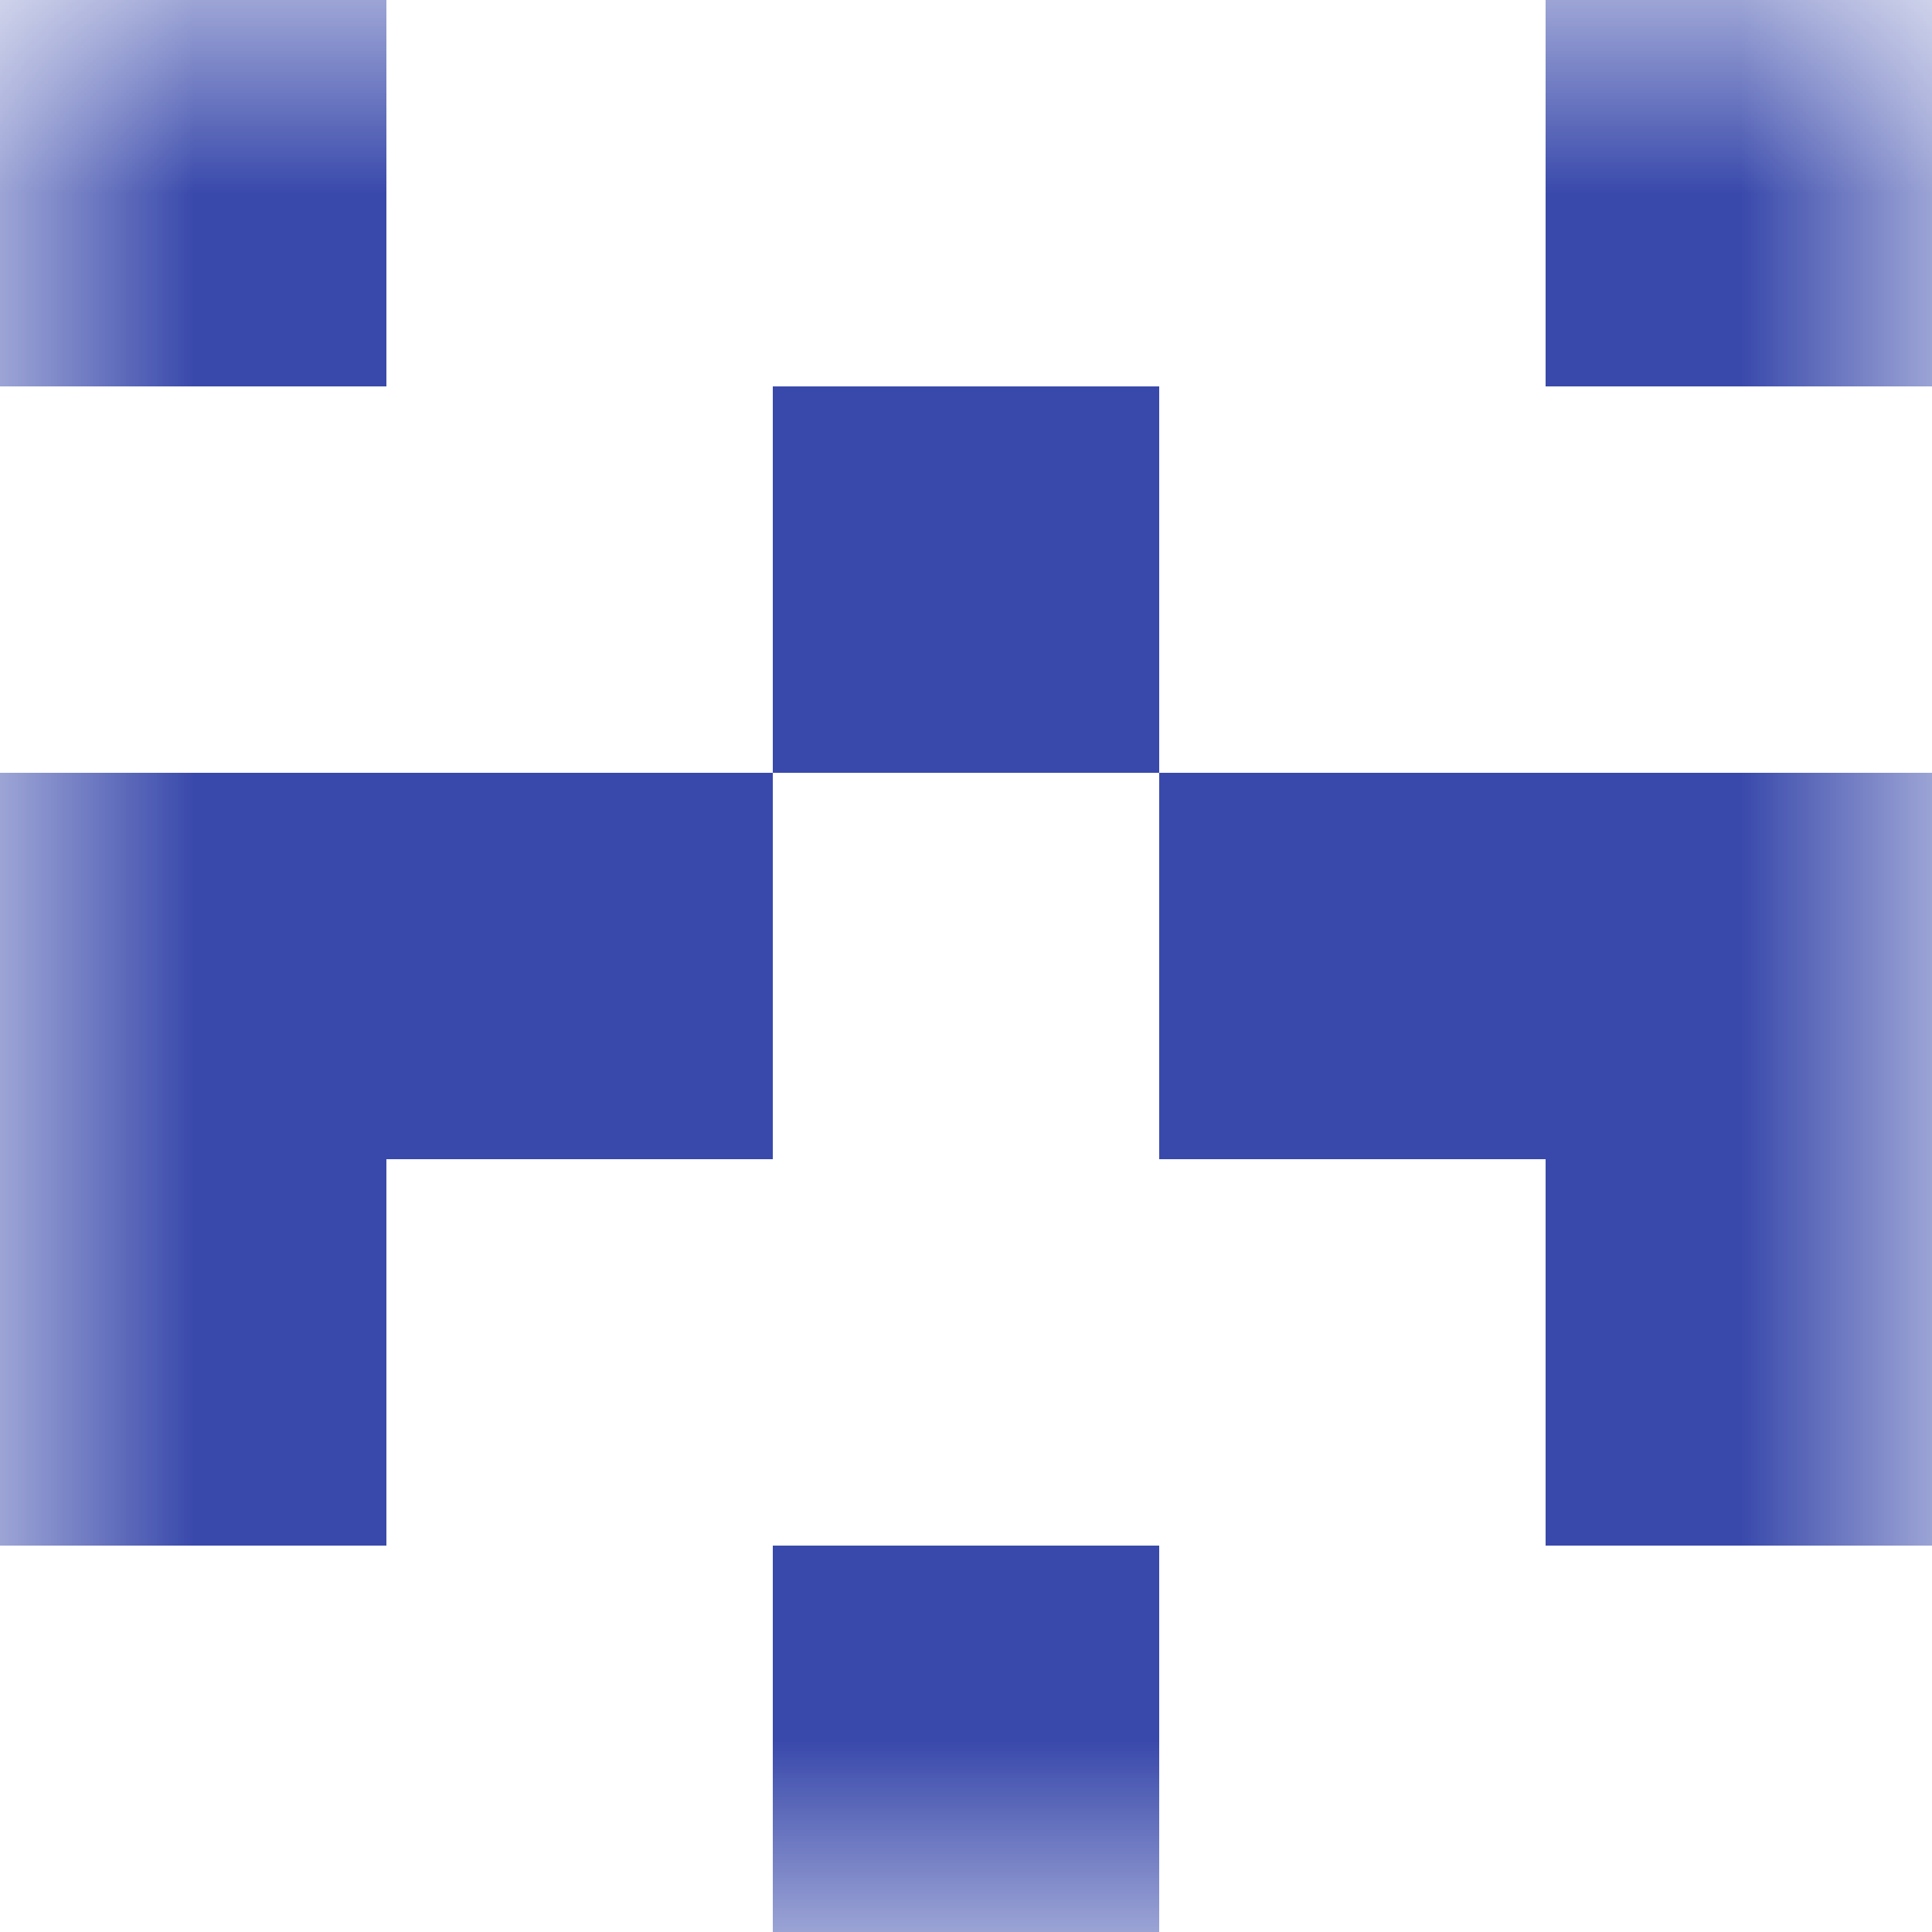 <svg xmlns="http://www.w3.org/2000/svg" viewBox="0 0 5 5" fill="none" shape-rendering="crispEdges"><mask id="viewboxMask"><rect width="5" height="5" rx="0" ry="0" x="0" y="0" fill="#fff" /></mask><g mask="url(#viewboxMask)"><path d="M1 0H0v1h1V0ZM5 0H4v1h1V0Z" fill="#3949ab"/><path fill="#3949ab" d="M2 1h1v1H2z"/><path d="M2 2H0v1h2V2ZM5 2H3v1h2V2Z" fill="#3949ab"/><path d="M1 3H0v1h1V3ZM5 3H4v1h1V3Z" fill="#3949ab"/><path fill="#3949ab" d="M2 4h1v1H2z"/></g></svg>